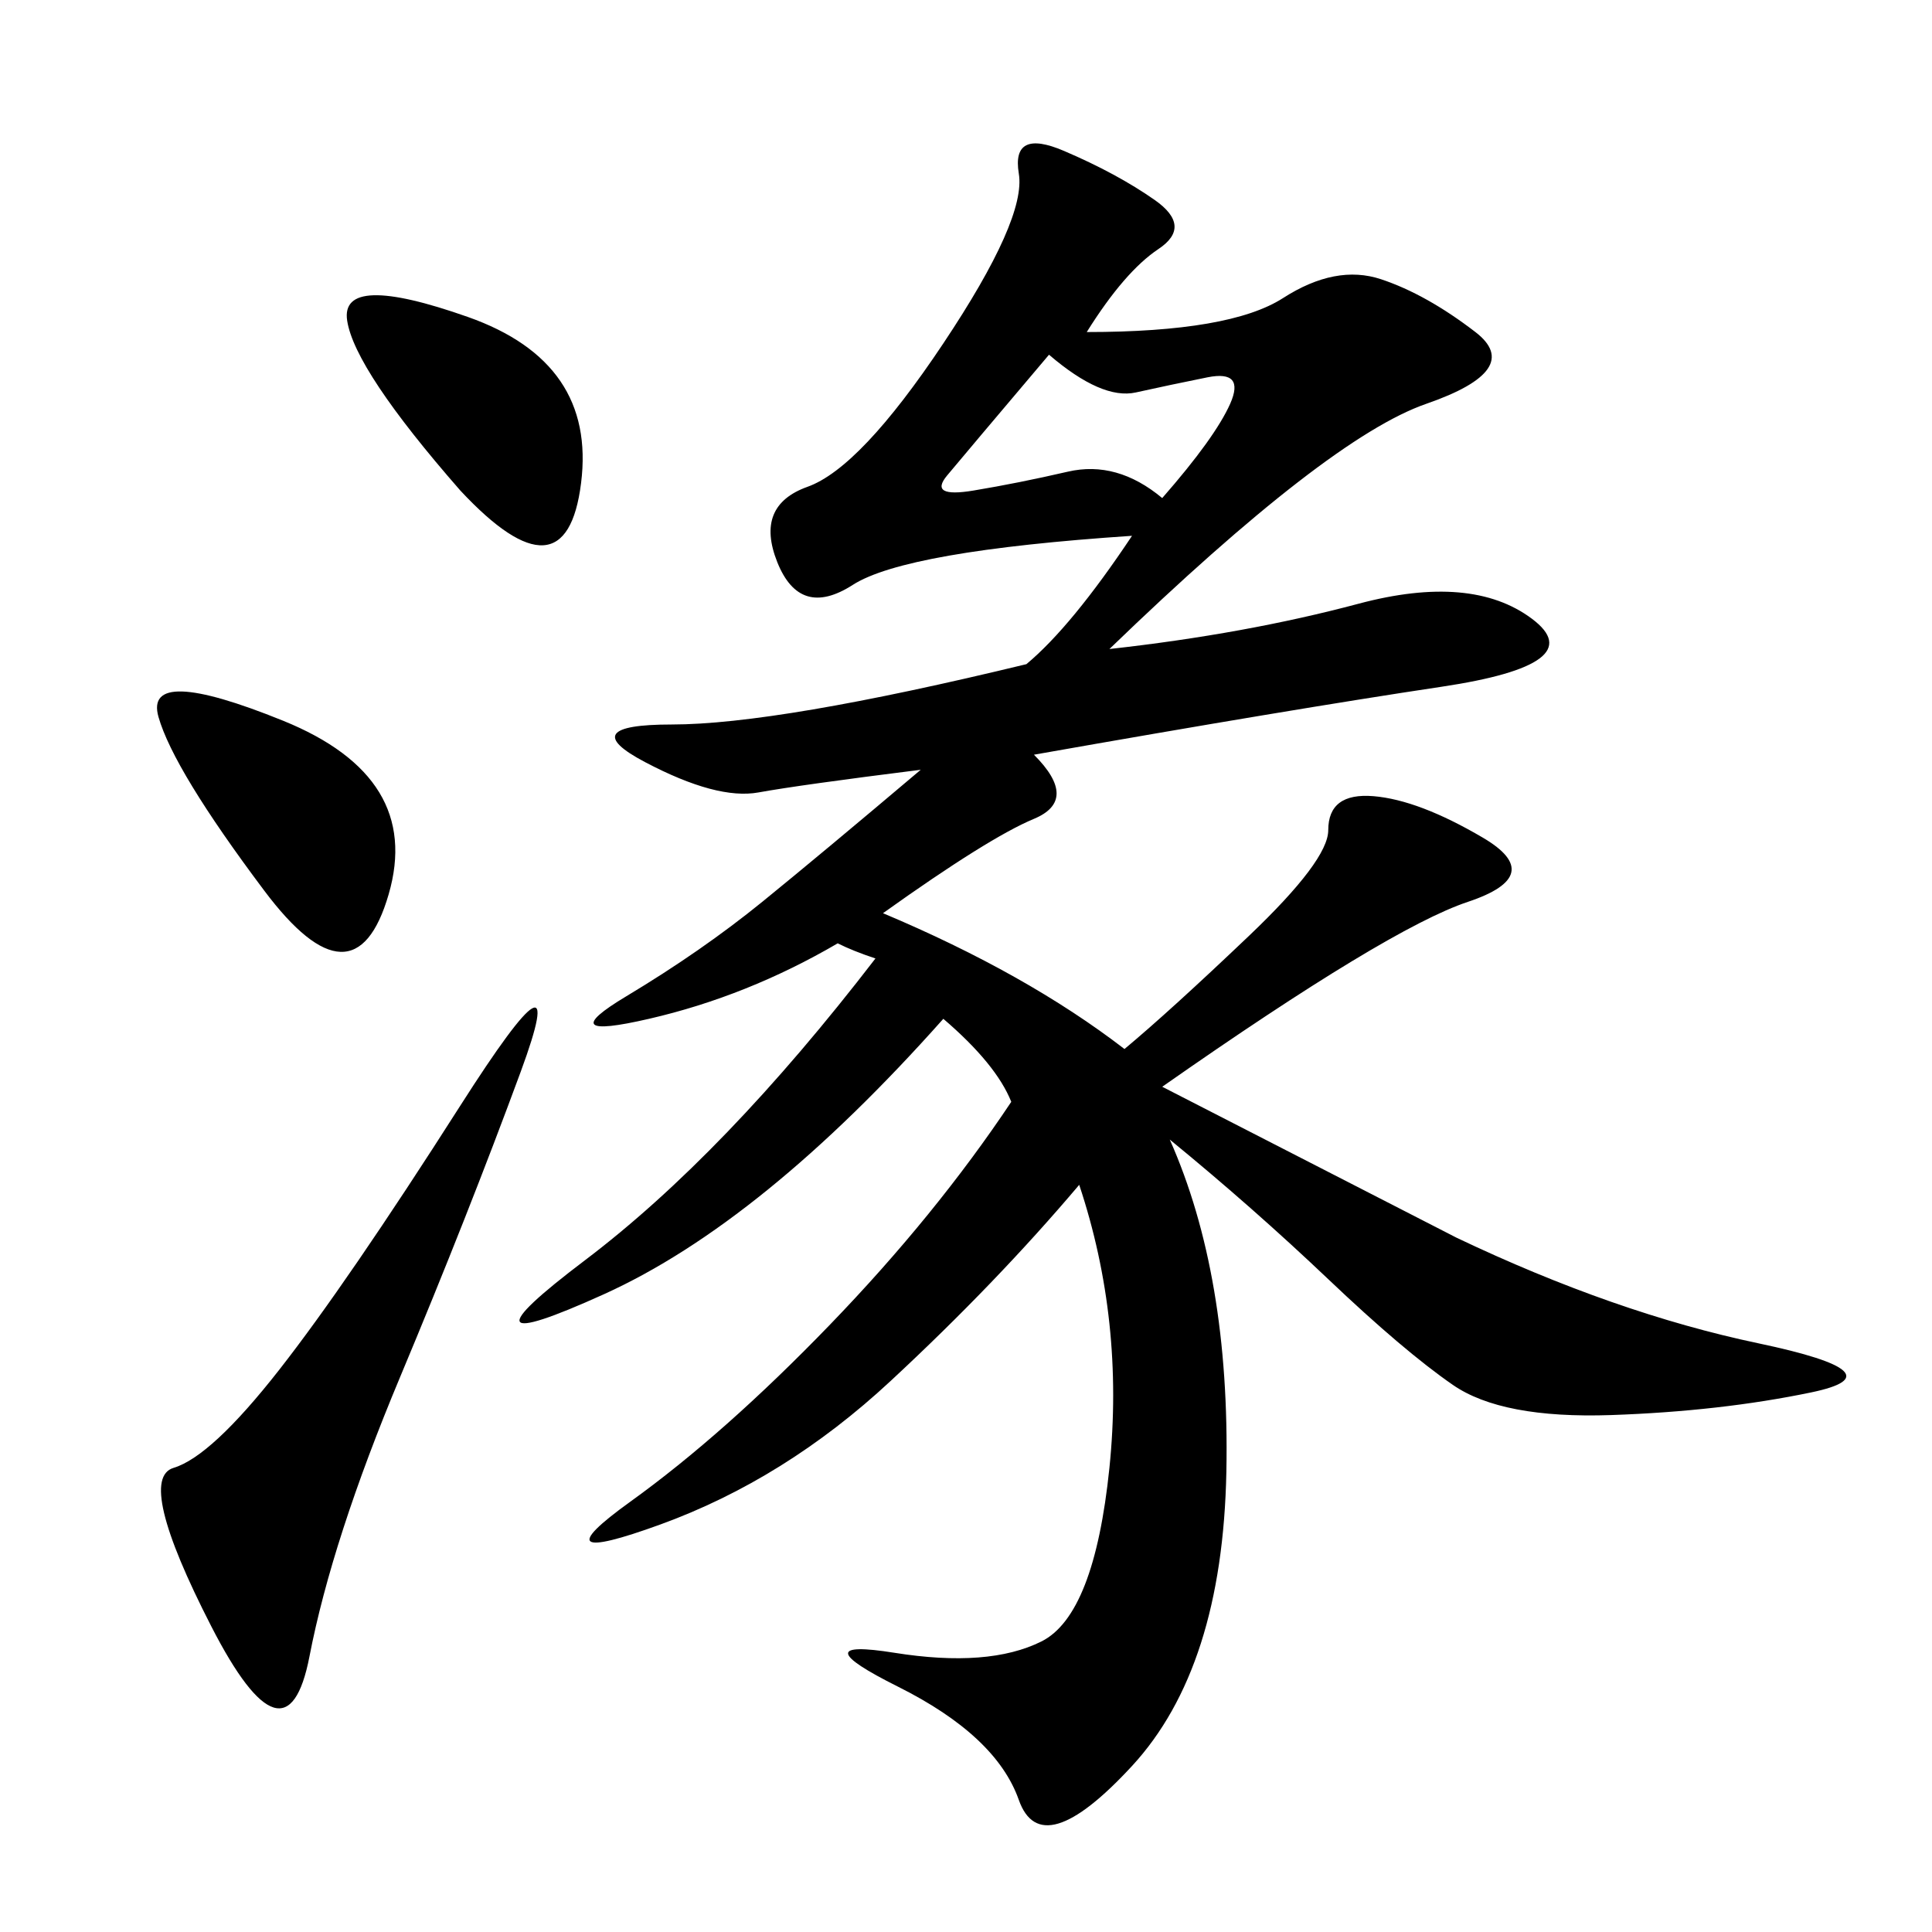 <svg xmlns="http://www.w3.org/2000/svg" xmlns:xlink="http://www.w3.org/1999/xlink" width="300" height="300"><path d="M130.08 146.48Q116.02 154.69 100.78 158.20Q85.55 161.72 97.27 154.69Q108.98 147.66 118.36 140.04Q127.73 132.42 142.97 119.53L142.97 119.53Q124.22 121.88 117.77 123.05Q111.33 124.22 100.20 118.36Q89.06 112.50 104.30 112.50L104.30 112.50Q120.70 112.50 159.38 103.13L159.38 103.13Q166.41 97.27 175.78 83.20L175.78 83.20Q140.63 85.55 132.42 90.82Q124.22 96.09 120.70 87.30Q117.19 78.52 125.39 75.59Q133.59 72.66 146.48 53.32Q159.38 33.98 158.20 26.95Q157.03 19.92 165.23 23.44Q173.44 26.95 179.30 31.05Q185.16 35.16 179.88 38.67Q174.61 42.19 168.75 51.56L168.75 51.56Q191.02 51.56 199.22 46.29Q207.42 41.02 214.45 43.36Q221.48 45.70 229.10 51.56Q236.72 57.42 221.48 62.70Q206.25 67.97 172.27 100.78L172.27 100.78Q193.36 98.44 210.94 93.75Q228.52 89.06 237.89 96.09Q247.27 103.13 223.83 106.64Q200.39 110.16 160.55 117.19L160.55 117.19Q167.58 124.22 160.55 127.15Q153.52 130.08 137.11 141.80L137.11 141.80Q159.38 151.17 174.61 162.89L174.61 162.89Q181.64 157.03 193.95 145.31Q206.25 133.59 206.25 128.91L206.25 128.91Q206.25 123.05 213.28 123.63Q220.31 124.22 230.27 130.08Q240.23 135.94 227.93 140.04Q215.63 144.14 180.47 168.75L180.47 168.75L226.17 192.19Q250.78 203.91 273.05 208.59Q295.31 213.28 281.25 216.21Q267.19 219.14 250.20 219.73Q233.20 220.31 225.59 215.04Q217.97 209.77 206.25 198.63Q194.53 187.50 181.64 176.95L181.64 176.95Q191.02 198.05 190.43 228.52Q189.84 258.98 175.78 274.22Q161.72 289.45 158.20 279.49Q154.69 269.53 139.45 261.91Q124.22 254.30 138.87 256.64Q153.52 258.98 161.72 254.88Q169.92 250.78 172.27 227.93Q174.61 205.08 167.58 183.98L167.58 183.98Q154.69 199.22 138.28 214.45Q121.88 229.69 102.54 236.72Q83.20 243.75 97.85 233.20Q112.50 222.66 128.91 205.66Q145.31 188.67 157.03 171.09L157.03 171.09Q154.69 165.23 146.48 158.20L146.48 158.20Q118.36 189.84 93.75 200.98Q69.14 212.11 90.82 195.70Q112.50 179.30 135.94 148.83L135.94 148.83Q132.42 147.66 130.08 146.48L130.08 146.48ZM80.86 166.41Q72.66 188.67 62.11 213.87Q51.56 239.06 48.05 257.23Q44.53 275.39 32.81 252.54Q21.09 229.69 26.95 227.93Q32.81 226.17 43.36 212.70Q53.91 199.22 71.48 171.68Q89.06 144.14 80.86 166.41L80.86 166.41ZM41.02 138.28Q26.95 119.53 24.61 111.33Q22.27 103.13 43.95 111.91Q65.63 120.70 60.35 138.87Q55.08 157.03 41.02 138.28L41.02 138.28ZM71.48 76.17Q55.08 57.42 53.91 49.80Q52.73 42.19 72.66 49.22Q92.58 56.25 90.23 75Q87.89 93.75 71.48 76.17L71.48 76.17ZM162.89 55.08Q150 70.31 147.07 73.83Q144.14 77.34 151.17 76.17Q158.20 75 165.82 73.24Q173.44 71.48 180.47 77.34L180.47 77.34Q188.67 67.97 191.02 62.70Q193.36 57.42 187.50 58.59Q181.64 59.77 176.37 60.94Q171.09 62.11 162.89 55.08L162.89 55.08Z"/></svg>
